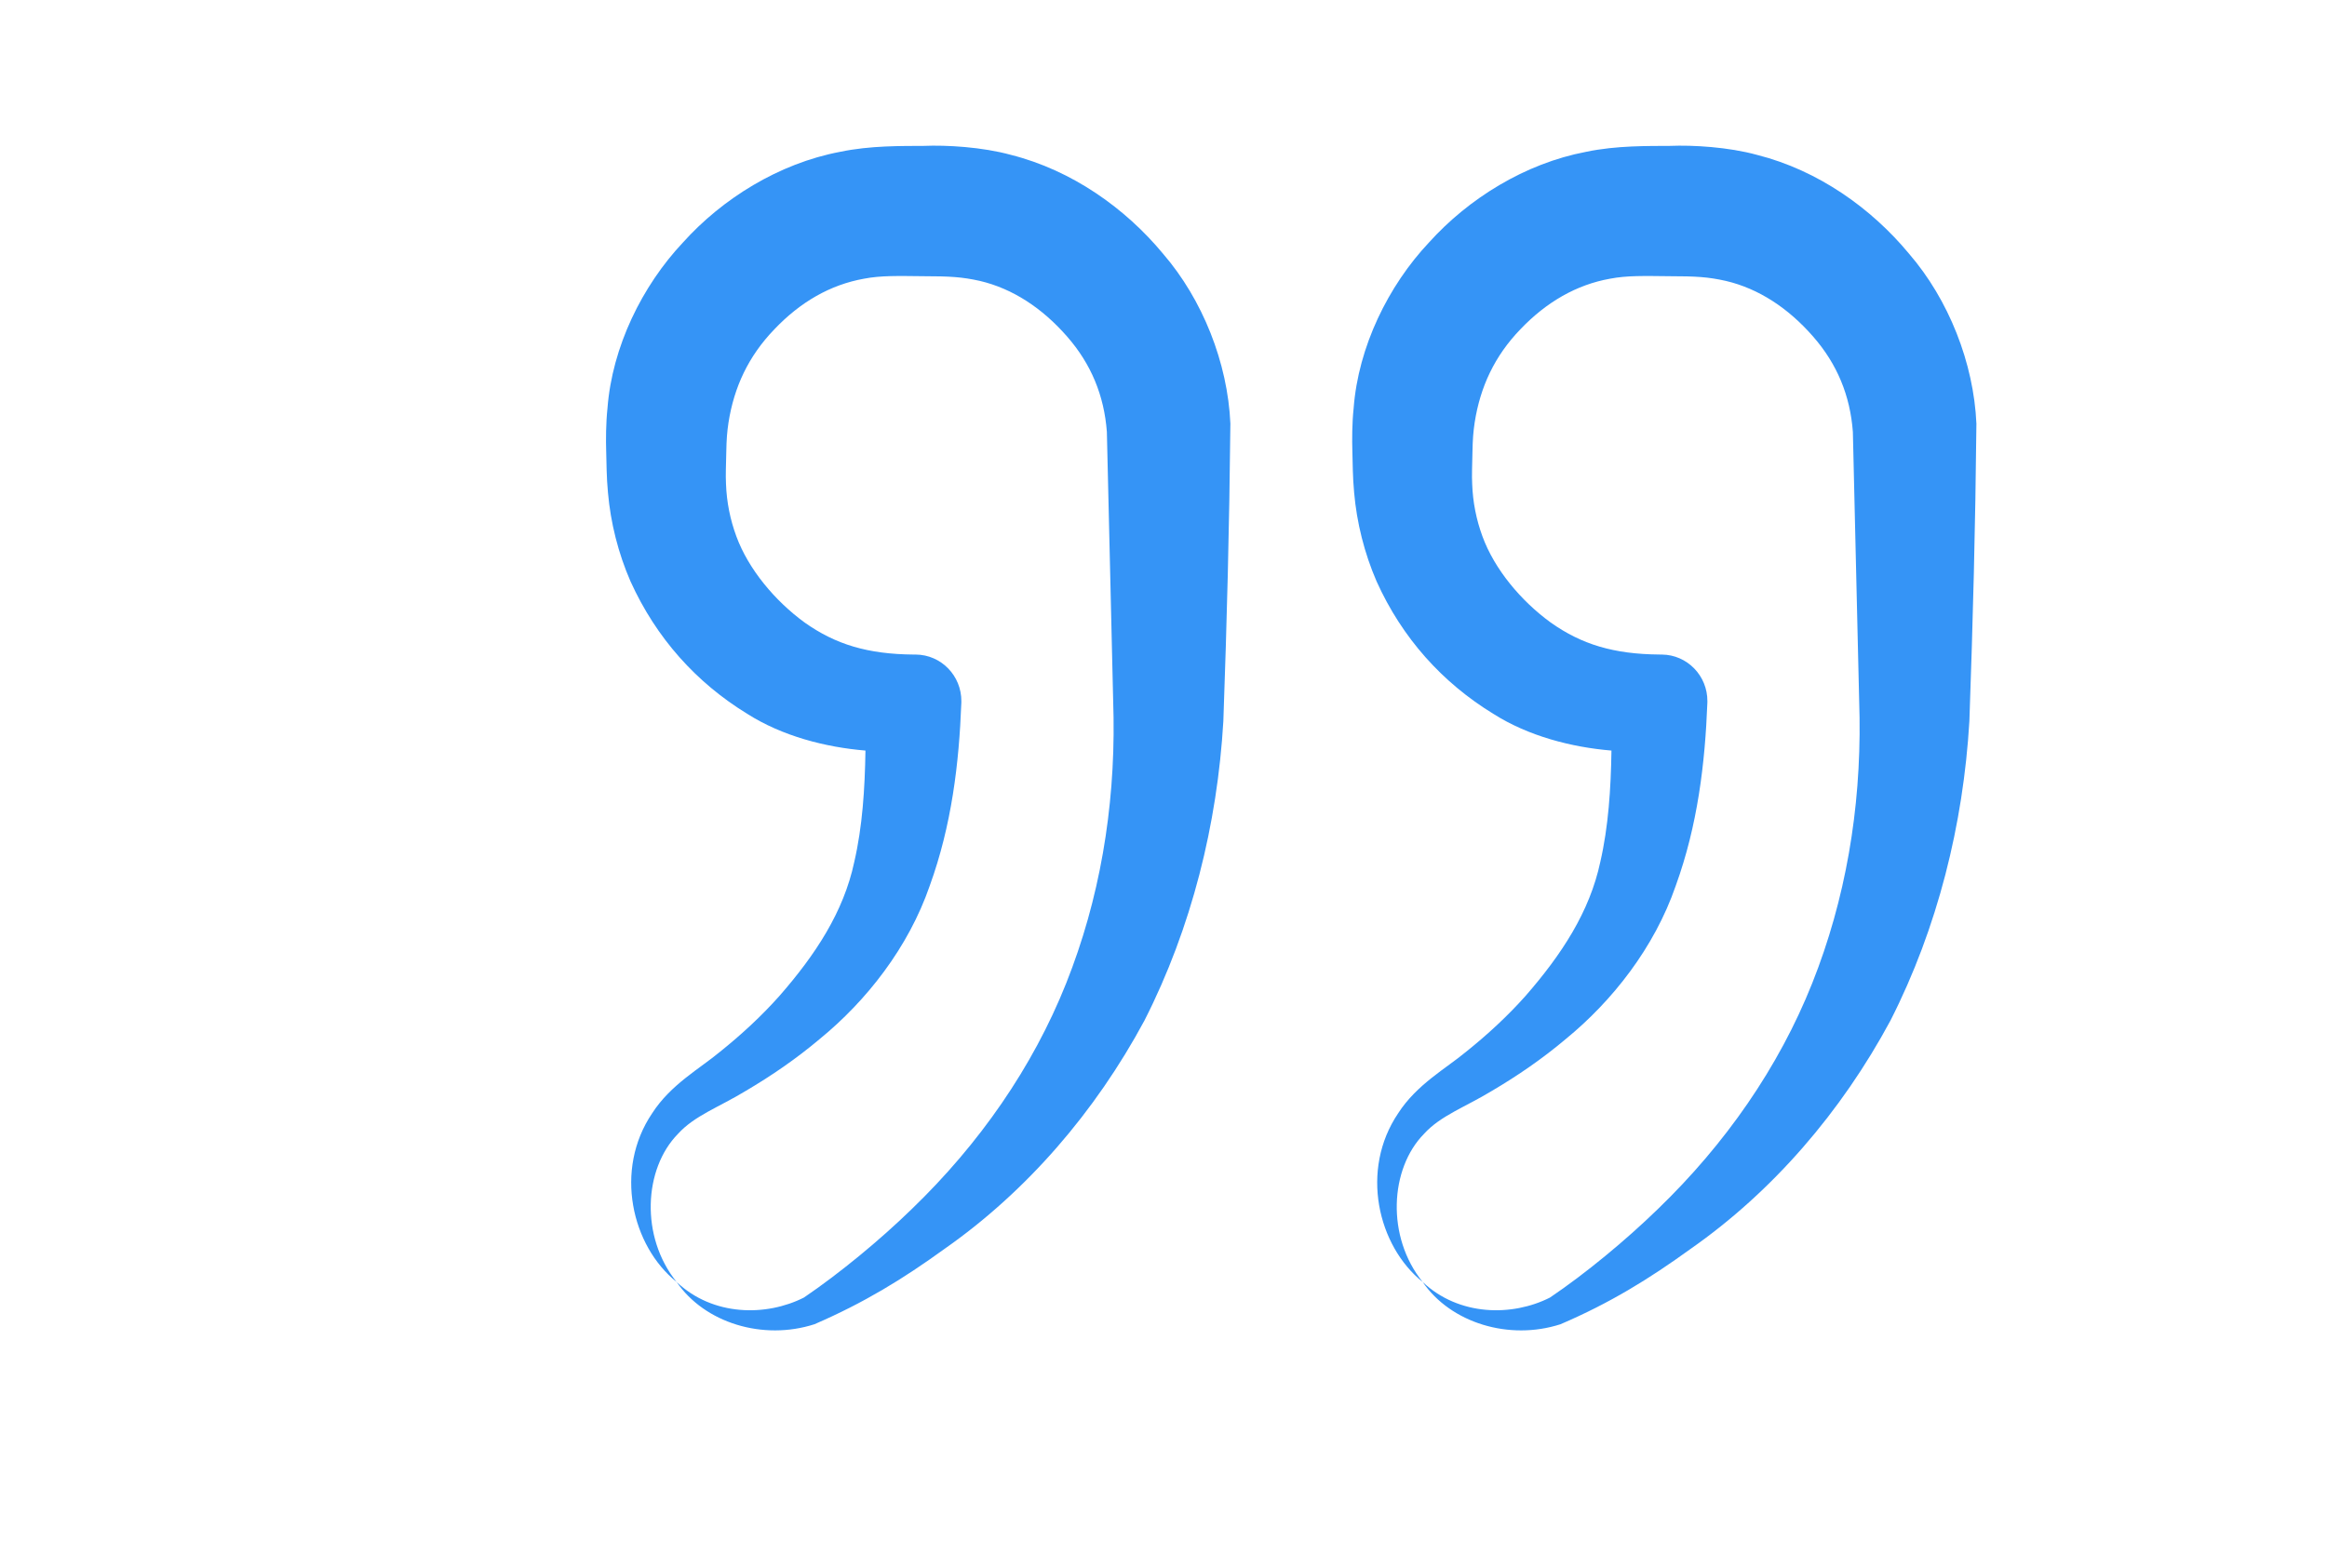<?xml version="1.0" encoding="UTF-8"?> <svg xmlns="http://www.w3.org/2000/svg" width="89" height="60" viewBox="0 0 89 60" fill="none"> <g clip-path="url(#clip0_2_23)"> <path d="M116.264 -13.899C116.252 -14.367 116.193 -14.835 116.097 -15.296C115.47 -18.172 113.181 -20.33 110.459 -20.855C109.386 -21.052 108.721 -20.964 108.167 -20.975C107.81 -20.97 102.402 -20.898 102.74 -20.902L88.269 -20.679L59.328 -20.129L44.857 -19.756C44.194 -19.743 43.748 -19.703 43.323 -19.799C42.881 -19.886 42.454 -20.061 42.072 -20.312C41.291 -20.903 40.249 -21.809 39.35 -22.542C31.278 -29.23 25.059 -34.489 11.291 -45.659C24.145 -33.565 30.46 -27.855 37.973 -20.931C38.913 -20.086 39.651 -19.341 40.757 -18.415C41.363 -17.967 42.057 -17.637 42.791 -17.45C43.543 -17.247 44.317 -17.272 44.857 -17.253L59.328 -16.88L88.269 -16.33L102.74 -16.107C103.116 -16.102 108.505 -16.03 108.167 -16.035L109.053 -16.021C109.199 -16.013 109.341 -15.993 109.48 -15.965C110.03 -15.838 110.527 -15.481 110.83 -15C111.063 -14.632 111.168 -14.23 111.164 -13.808C110.846 20.098 110.913 12.951 110.606 45.595L110.539 60.228C110.539 60.589 110.524 66.058 110.525 65.716L110.522 66.624C110.515 66.724 110.507 66.82 110.491 66.915C110.362 67.559 109.787 68.095 109.071 68.1C108.727 68.099 77.325 68.019 79.298 68.024L21.415 68.199L-7.527 68.435L-11.145 68.465C-11.745 68.474 -12.117 68.316 -12.506 67.986C-12.867 67.658 -13.089 67.203 -13.119 66.71L-13.162 63.183L-13.355 48.549L-14.312 -9.985L-14.404 -13.643C-14.447 -14.552 -14.183 -15.334 -13.63 -15.998C-13.083 -16.646 -12.28 -17.07 -11.419 -17.142L-7.87 -17.246C-5.409 -17.324 -3.158 -17.337 -0.524 -17.467C2.492 -17.751 4.762 -20.847 4.42 -23.628L4.044 -38.261C4.111 -40.677 3.33 -43.302 4.947 -45.098C6.417 -46.921 9.401 -47.27 11.291 -45.658C9.532 -47.399 6.361 -47.346 4.58 -45.439C3.698 -44.523 3.166 -43.21 3.173 -41.919L3.048 -38.261L2.673 -23.628C2.798 -21.46 1.152 -19.716 -0.748 -19.598L-7.87 -19.764L-11.557 -19.843C-13.107 -19.803 -14.646 -19.113 -15.73 -17.962C-16.829 -16.841 -17.456 -15.174 -17.451 -13.643L-17.543 -9.985L-17.875 10.291C-22.843 9.984 -27.811 9.704 -32.779 9.509L-36.991 9.322C-38.439 9.348 -39.638 8.982 -41.546 9.392C-43.268 9.854 -44.786 11.14 -45.507 12.858C-45.882 13.662 -46.02 14.77 -46.027 15.477L-46.119 17.607C-46.505 28.967 -46.854 40.327 -47.076 51.688C-47.383 63.048 -47.441 74.408 -47.625 85.769L-47.686 94.289L-47.691 95.354C-47.696 95.751 -47.656 96.487 -47.548 97.031C-47.329 98.207 -46.83 99.325 -46.13 100.279C-44.749 102.201 -42.439 103.442 -40.047 103.502L-23.108 103.584C-0.639 103.518 21.829 103.376 44.297 102.844C55.531 102.62 66.765 102.267 77.999 101.877L80.106 101.784C80.799 101.779 81.903 101.638 82.694 101.258C84.389 100.526 85.653 98.998 86.118 97.263C86.534 95.344 86.168 94.114 86.195 92.656C85.922 86.711 85.975 86.05 85.311 74.671L108.24 74.609L109.217 74.6C112.905 74.516 116.07 71.83 116.767 68.164C116.862 67.658 116.908 67.147 116.914 66.637C116.913 66.302 116.897 59.893 116.898 60.228L116.831 45.595L116.281 -12.939L116.264 -13.899ZM84.089 92.656C83.979 94.022 84.087 95.687 83.752 96.528C83.387 97.505 82.581 98.291 81.646 98.584C81.13 98.74 80.814 98.76 80.106 98.722L77.999 98.628C66.765 98.238 55.531 97.885 44.297 97.662C21.829 97.13 -0.639 96.988 -23.108 96.921L-39.87 96.99C-40.29 96.986 -40.721 96.782 -41 96.405C-41.136 96.222 -41.24 96.016 -41.282 95.795C-41.301 95.641 -41.311 95.668 -41.317 95.354L-41.322 94.289L-41.382 85.769C-41.566 74.408 -41.625 63.048 -41.931 51.688C-42.153 40.327 -42.502 28.967 -42.888 17.607L-42.98 15.477C-43.018 14.766 -42.999 14.438 -42.846 13.919C-42.56 12.976 -41.787 12.165 -40.824 11.801C-39.998 11.47 -38.336 11.575 -36.991 11.464L-32.779 11.276C-27.812 11.081 -22.845 10.802 -17.878 10.495L-18.5 48.549L-18.693 63.183L-18.714 66.971C-18.648 68.918 -17.78 70.837 -16.37 72.168C-15.003 73.518 -12.958 74.277 -11.145 74.247L-7.527 74.276L21.415 74.512L79.298 74.687L84.973 74.672C84.309 86.074 84.376 86.432 84.089 92.656Z" fill="#2756EB"></path> <path d="M51.791 18.844C51.891 19.992 52.181 21.158 52.649 22.239C53.629 24.413 55.169 26.117 57.109 27.305C58.453 28.161 60.106 28.587 61.633 28.714C61.61 30.177 61.518 31.622 61.205 32.979C60.8 34.883 59.724 36.522 58.346 38.101C57.661 38.871 56.889 39.584 56.064 40.244C55.307 40.874 54.183 41.49 53.477 42.587C52.007 44.759 52.692 47.666 54.412 49.044C53.013 47.313 53.154 44.709 54.464 43.377C55.098 42.678 56.038 42.355 57.062 41.732C58.044 41.154 58.998 40.499 59.892 39.744C61.665 38.292 63.275 36.253 64.091 33.887C64.929 31.576 65.213 29.204 65.301 26.886L65.302 26.832C65.31 25.851 64.529 25.049 63.559 25.041L63.475 25.04C61.716 25.026 60.489 24.652 59.306 23.813C58.167 22.984 57.161 21.778 56.7 20.523C56.466 19.886 56.33 19.218 56.306 18.51C56.288 18.189 56.307 17.784 56.317 17.283C56.326 16.8 56.347 16.532 56.401 16.165C56.613 14.802 57.162 13.622 58.148 12.599C59.143 11.556 60.294 10.891 61.58 10.662C62.227 10.538 62.857 10.556 63.871 10.567C64.842 10.568 65.323 10.591 66.014 10.748C67.265 11.043 68.4 11.789 69.35 12.88C70.263 13.926 70.762 15.128 70.866 16.522L71.122 27.453C71.169 30.945 70.591 34.404 69.309 37.62C68.028 40.835 65.986 43.767 63.407 46.255C62.165 47.463 60.628 48.73 59.281 49.64C57.835 50.372 55.801 50.355 54.412 49.044C55.488 50.611 57.716 51.295 59.683 50.661C61.584 49.845 63.065 48.932 64.656 47.781C67.795 45.586 70.423 42.541 72.305 39.04C74.108 35.496 75.091 31.53 75.322 27.592C75.46 23.666 75.55 20.271 75.591 16.209C75.489 13.886 74.53 11.461 73.014 9.706C71.582 7.976 69.542 6.516 67.203 5.926C66.107 5.623 64.737 5.545 63.871 5.581C63.049 5.587 61.828 5.563 60.664 5.808C58.318 6.253 56.163 7.602 54.655 9.275C53.093 10.935 51.949 13.272 51.772 15.618C51.712 16.173 51.709 16.837 51.724 17.283C51.738 17.712 51.734 18.238 51.791 18.844ZM23.253 18.848C23.353 19.998 23.645 21.163 24.116 22.244C25.102 24.416 26.631 26.113 28.576 27.306C29.922 28.163 31.574 28.587 33.101 28.714C33.078 30.177 32.986 31.622 32.672 32.979C32.267 34.884 31.192 36.521 29.812 38.099C29.127 38.87 28.355 39.582 27.531 40.243C26.773 40.875 25.651 41.49 24.945 42.587C23.475 44.759 24.16 47.666 25.879 49.044C24.48 47.313 24.621 44.709 25.931 43.377C26.565 42.678 27.506 42.354 28.529 41.73C29.51 41.152 30.464 40.498 31.358 39.743C33.132 38.293 34.743 36.252 35.559 33.887C36.397 31.576 36.681 29.204 36.768 26.886L36.769 26.833C36.777 25.851 35.997 25.049 35.026 25.041L34.943 25.041C33.184 25.026 31.954 24.652 30.773 23.814C29.639 22.988 28.625 21.774 28.164 20.521C27.929 19.884 27.792 19.217 27.767 18.511C27.749 18.191 27.768 17.786 27.778 17.285C27.787 16.801 27.808 16.536 27.862 16.168C28.075 14.808 28.625 13.627 29.614 12.601C30.609 11.553 31.754 10.894 33.044 10.662C33.692 10.538 34.319 10.556 35.334 10.567C36.304 10.568 36.788 10.592 37.479 10.747C38.731 11.042 39.865 11.787 40.816 12.878C41.73 13.924 42.229 15.126 42.334 16.52L42.59 27.451C42.637 30.943 42.06 34.402 40.777 37.618C39.496 40.833 37.453 43.765 34.874 46.252C33.633 47.461 32.092 48.726 30.748 49.639C29.304 50.371 27.266 50.358 25.879 49.044C26.954 50.613 29.183 51.295 31.151 50.66C33.049 49.838 34.531 48.932 36.123 47.779C39.261 45.584 41.891 42.539 43.773 39.038C45.576 35.494 46.559 31.528 46.789 27.589C46.927 23.663 47.017 20.269 47.058 16.205C46.956 13.881 45.995 11.457 44.479 9.703C43.047 7.974 41.004 6.514 38.665 5.925C37.569 5.623 36.202 5.545 35.334 5.581C34.513 5.587 33.288 5.564 32.127 5.809C29.784 6.253 27.621 7.606 26.119 9.279C24.56 10.936 23.412 13.27 23.234 15.619C23.174 16.174 23.17 16.84 23.185 17.285C23.199 17.714 23.195 18.241 23.253 18.848Z" fill="#3594F6"></path> </g> <defs> <clipPath id="clip0_2_23"> <rect width="89" height="60" fill="white" transform="translate(89 60) rotate(-180)"></rect> </clipPath> </defs> </svg> 